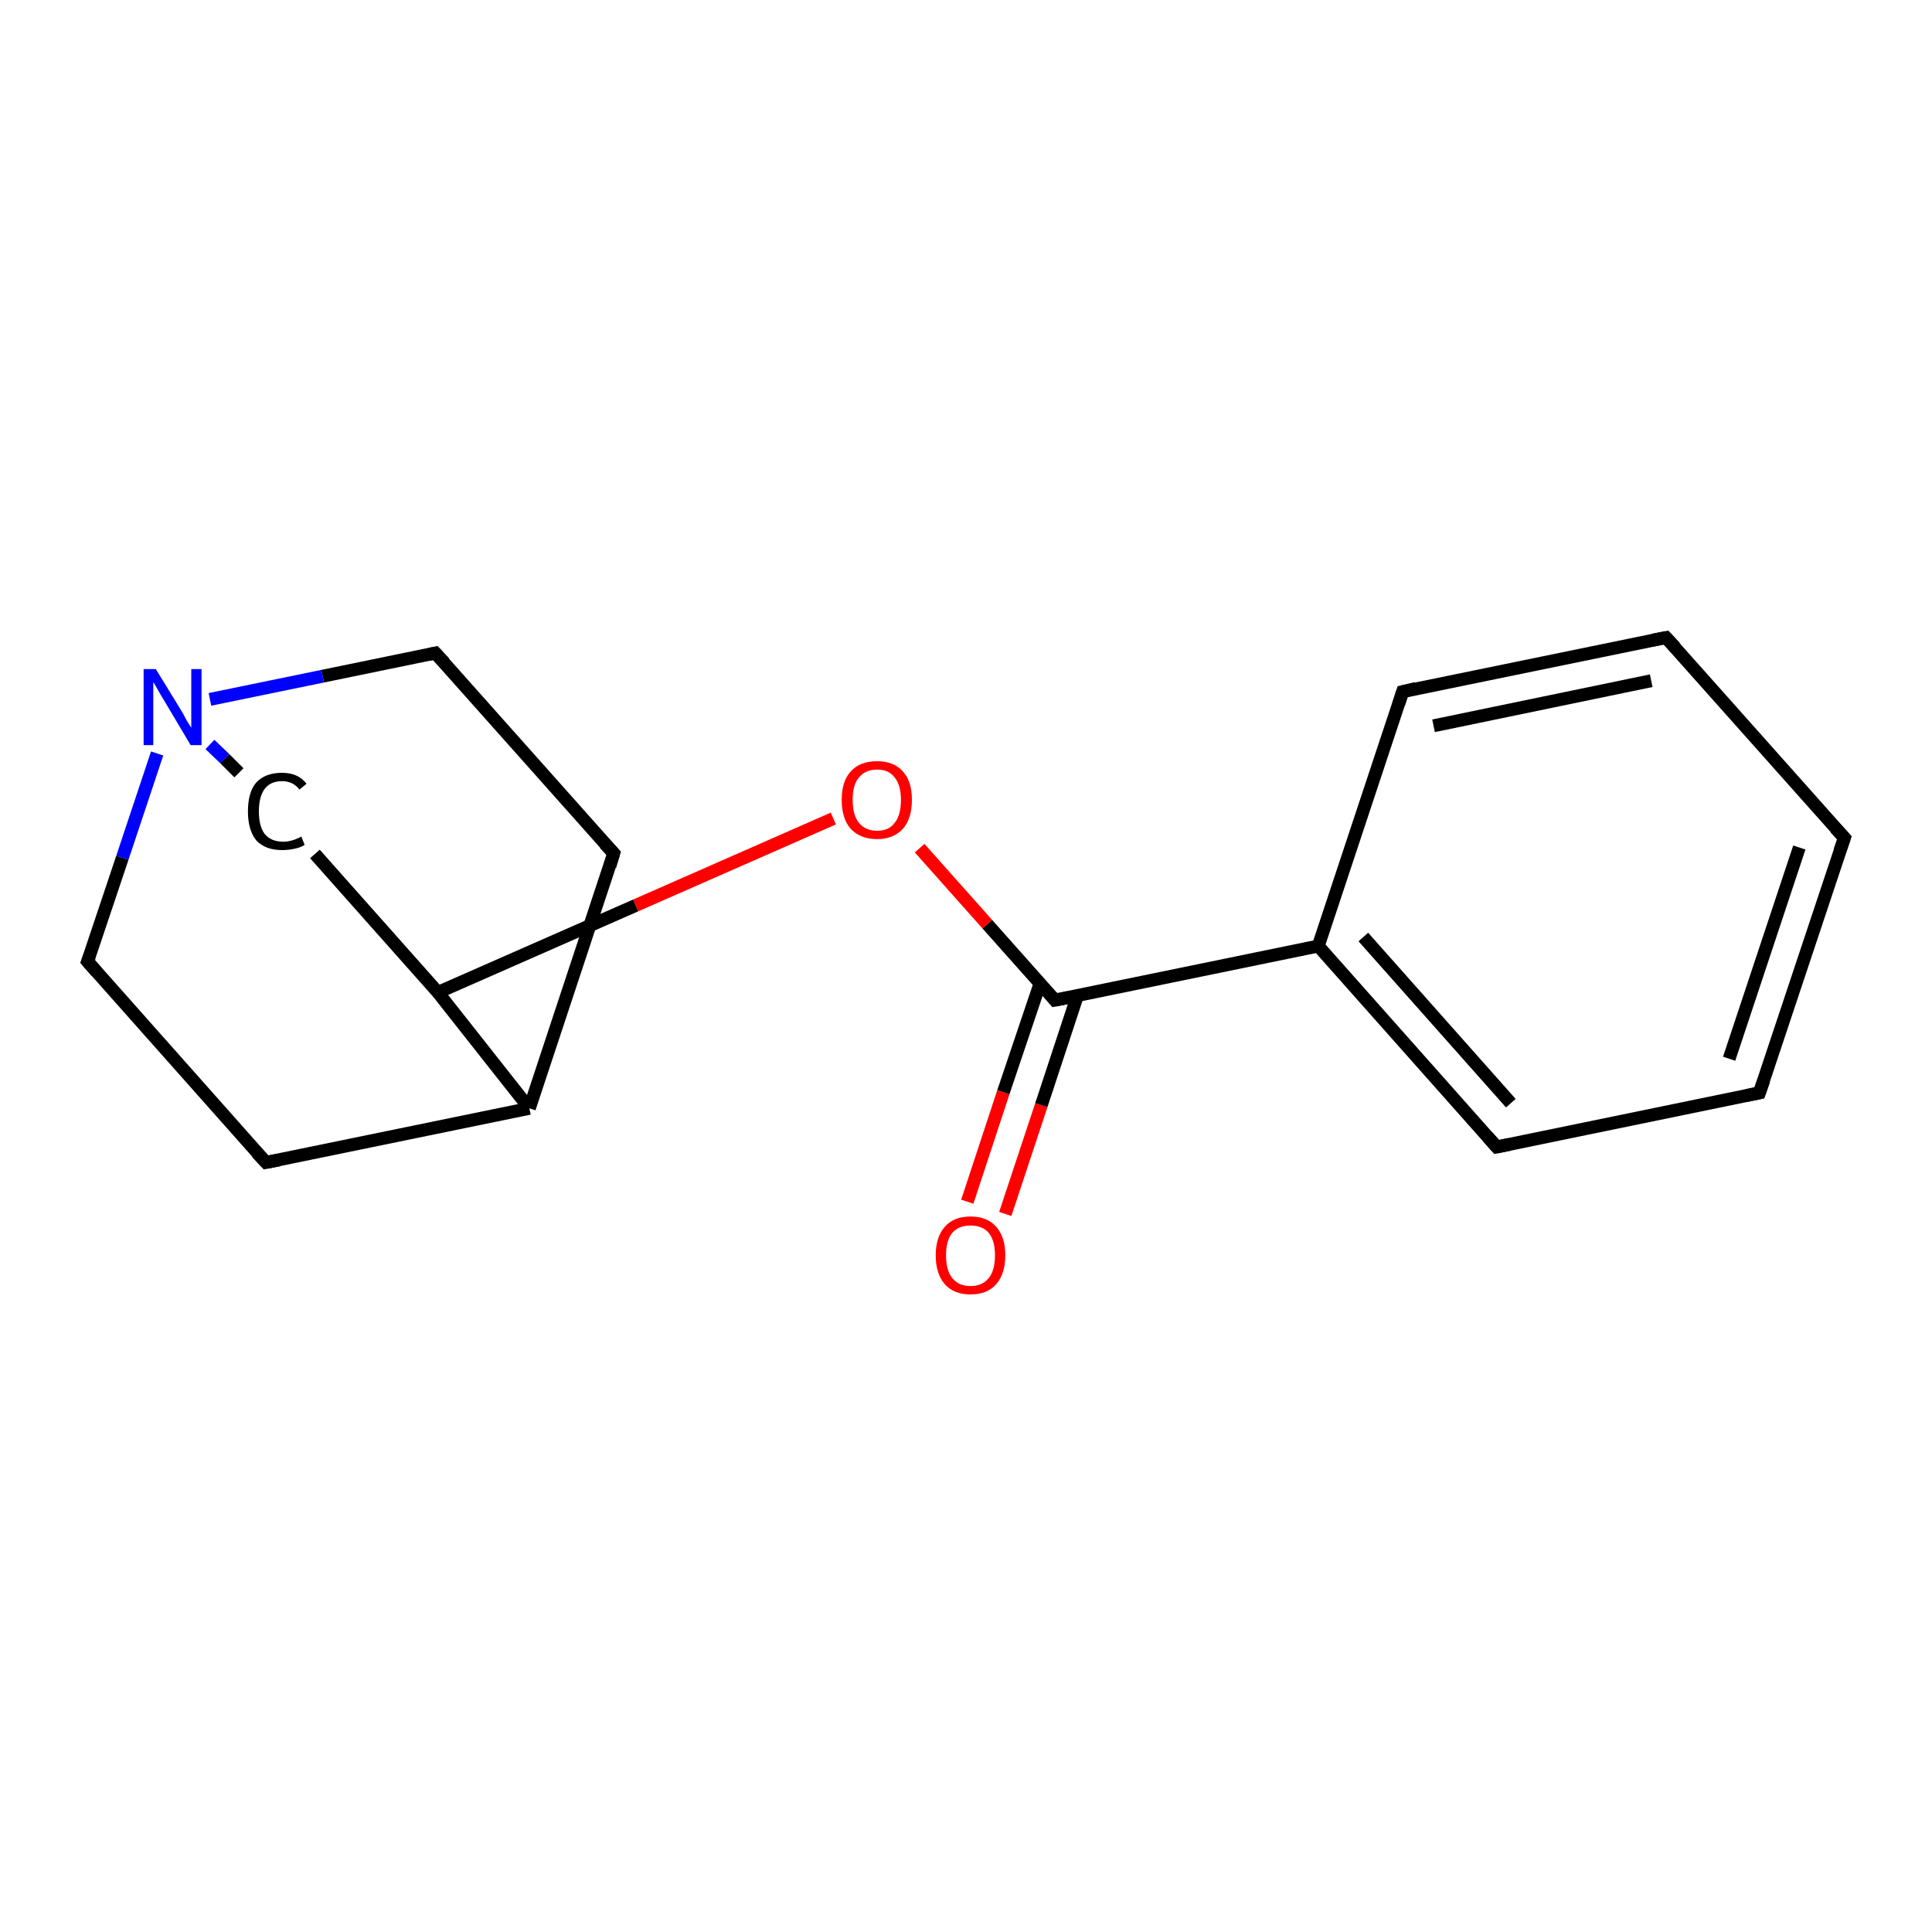 <?xml version='1.0' encoding='iso-8859-1'?>
<svg version='1.1' baseProfile='full'
              xmlns='http://www.w3.org/2000/svg'
                      xmlns:rdkit='http://www.rdkit.org/xml'
                      xmlns:xlink='http://www.w3.org/1999/xlink'
                  xml:space='preserve'
width='300px' height='300px' viewBox='0 0 300 300'>
<!-- END OF HEADER -->
<rect style='opacity:1.0;fill:#FFFFFF;stroke:none' width='300.0' height='300.0' x='0.0' y='0.0'> </rect>
<path class='bond-0 atom-0 atom-1' d='M 150.2,186.6 L 155.8,169.6' style='fill:none;fill-rule:evenodd;stroke:#FF0000;stroke-width:2.0px;stroke-linecap:butt;stroke-linejoin:miter;stroke-opacity:1' />
<path class='bond-0 atom-0 atom-1' d='M 155.8,169.6 L 161.5,152.7' style='fill:none;fill-rule:evenodd;stroke:#000000;stroke-width:2.0px;stroke-linecap:butt;stroke-linejoin:miter;stroke-opacity:1' />
<path class='bond-0 atom-0 atom-1' d='M 156.1,188.5 L 161.7,171.6' style='fill:none;fill-rule:evenodd;stroke:#FF0000;stroke-width:2.0px;stroke-linecap:butt;stroke-linejoin:miter;stroke-opacity:1' />
<path class='bond-0 atom-0 atom-1' d='M 161.7,171.6 L 167.3,154.6' style='fill:none;fill-rule:evenodd;stroke:#000000;stroke-width:2.0px;stroke-linecap:butt;stroke-linejoin:miter;stroke-opacity:1' />
<path class='bond-1 atom-1 atom-2' d='M 163.8,155.3 L 153.3,143.5' style='fill:none;fill-rule:evenodd;stroke:#000000;stroke-width:2.0px;stroke-linecap:butt;stroke-linejoin:miter;stroke-opacity:1' />
<path class='bond-1 atom-1 atom-2' d='M 153.3,143.5 L 142.8,131.7' style='fill:none;fill-rule:evenodd;stroke:#FF0000;stroke-width:2.0px;stroke-linecap:butt;stroke-linejoin:miter;stroke-opacity:1' />
<path class='bond-2 atom-2 atom-3' d='M 129.4,127.1 L 98.7,140.6' style='fill:none;fill-rule:evenodd;stroke:#FF0000;stroke-width:2.0px;stroke-linecap:butt;stroke-linejoin:miter;stroke-opacity:1' />
<path class='bond-2 atom-2 atom-3' d='M 98.7,140.6 L 68.0,154.1' style='fill:none;fill-rule:evenodd;stroke:#000000;stroke-width:2.0px;stroke-linecap:butt;stroke-linejoin:miter;stroke-opacity:1' />
<path class='bond-3 atom-3 atom-4' d='M 68.0,154.1 L 48.9,132.6' style='fill:none;fill-rule:evenodd;stroke:#000000;stroke-width:2.0px;stroke-linecap:butt;stroke-linejoin:miter;stroke-opacity:1' />
<path class='bond-4 atom-4 atom-5' d='M 37.1,120.0 L 34.9,117.8' style='fill:none;fill-rule:evenodd;stroke:#000000;stroke-width:2.0px;stroke-linecap:butt;stroke-linejoin:miter;stroke-opacity:1' />
<path class='bond-4 atom-4 atom-5' d='M 34.9,117.8 L 32.6,115.6' style='fill:none;fill-rule:evenodd;stroke:#0000FF;stroke-width:2.0px;stroke-linecap:butt;stroke-linejoin:miter;stroke-opacity:1' />
<path class='bond-5 atom-5 atom-6' d='M 24.4,117.0 L 19.0,133.2' style='fill:none;fill-rule:evenodd;stroke:#0000FF;stroke-width:2.0px;stroke-linecap:butt;stroke-linejoin:miter;stroke-opacity:1' />
<path class='bond-5 atom-5 atom-6' d='M 19.0,133.2 L 13.6,149.3' style='fill:none;fill-rule:evenodd;stroke:#000000;stroke-width:2.0px;stroke-linecap:butt;stroke-linejoin:miter;stroke-opacity:1' />
<path class='bond-6 atom-6 atom-7' d='M 13.6,149.3 L 41.3,180.5' style='fill:none;fill-rule:evenodd;stroke:#000000;stroke-width:2.0px;stroke-linecap:butt;stroke-linejoin:miter;stroke-opacity:1' />
<path class='bond-7 atom-7 atom-8' d='M 41.3,180.5 L 82.2,172.1' style='fill:none;fill-rule:evenodd;stroke:#000000;stroke-width:2.0px;stroke-linecap:butt;stroke-linejoin:miter;stroke-opacity:1' />
<path class='bond-8 atom-8 atom-9' d='M 82.2,172.1 L 95.3,132.5' style='fill:none;fill-rule:evenodd;stroke:#000000;stroke-width:2.0px;stroke-linecap:butt;stroke-linejoin:miter;stroke-opacity:1' />
<path class='bond-9 atom-9 atom-10' d='M 95.3,132.5 L 67.6,101.4' style='fill:none;fill-rule:evenodd;stroke:#000000;stroke-width:2.0px;stroke-linecap:butt;stroke-linejoin:miter;stroke-opacity:1' />
<path class='bond-10 atom-1 atom-11' d='M 163.8,155.3 L 204.7,146.9' style='fill:none;fill-rule:evenodd;stroke:#000000;stroke-width:2.0px;stroke-linecap:butt;stroke-linejoin:miter;stroke-opacity:1' />
<path class='bond-11 atom-11 atom-12' d='M 204.7,146.9 L 232.4,178.1' style='fill:none;fill-rule:evenodd;stroke:#000000;stroke-width:2.0px;stroke-linecap:butt;stroke-linejoin:miter;stroke-opacity:1' />
<path class='bond-11 atom-11 atom-12' d='M 211.7,145.5 L 234.6,171.3' style='fill:none;fill-rule:evenodd;stroke:#000000;stroke-width:2.0px;stroke-linecap:butt;stroke-linejoin:miter;stroke-opacity:1' />
<path class='bond-12 atom-12 atom-13' d='M 232.4,178.1 L 273.2,169.7' style='fill:none;fill-rule:evenodd;stroke:#000000;stroke-width:2.0px;stroke-linecap:butt;stroke-linejoin:miter;stroke-opacity:1' />
<path class='bond-13 atom-13 atom-14' d='M 273.2,169.7 L 286.4,130.1' style='fill:none;fill-rule:evenodd;stroke:#000000;stroke-width:2.0px;stroke-linecap:butt;stroke-linejoin:miter;stroke-opacity:1' />
<path class='bond-13 atom-13 atom-14' d='M 268.5,164.4 L 279.4,131.6' style='fill:none;fill-rule:evenodd;stroke:#000000;stroke-width:2.0px;stroke-linecap:butt;stroke-linejoin:miter;stroke-opacity:1' />
<path class='bond-14 atom-14 atom-15' d='M 286.4,130.1 L 258.7,99.0' style='fill:none;fill-rule:evenodd;stroke:#000000;stroke-width:2.0px;stroke-linecap:butt;stroke-linejoin:miter;stroke-opacity:1' />
<path class='bond-15 atom-15 atom-16' d='M 258.7,99.0 L 217.8,107.4' style='fill:none;fill-rule:evenodd;stroke:#000000;stroke-width:2.0px;stroke-linecap:butt;stroke-linejoin:miter;stroke-opacity:1' />
<path class='bond-15 atom-15 atom-16' d='M 256.4,105.7 L 222.6,112.7' style='fill:none;fill-rule:evenodd;stroke:#000000;stroke-width:2.0px;stroke-linecap:butt;stroke-linejoin:miter;stroke-opacity:1' />
<path class='bond-16 atom-8 atom-3' d='M 82.2,172.1 L 68.0,154.1' style='fill:none;fill-rule:evenodd;stroke:#000000;stroke-width:2.0px;stroke-linecap:butt;stroke-linejoin:miter;stroke-opacity:1' />
<path class='bond-17 atom-16 atom-11' d='M 217.8,107.4 L 204.7,146.9' style='fill:none;fill-rule:evenodd;stroke:#000000;stroke-width:2.0px;stroke-linecap:butt;stroke-linejoin:miter;stroke-opacity:1' />
<path class='bond-18 atom-10 atom-5' d='M 67.6,101.4 L 50.1,105.0' style='fill:none;fill-rule:evenodd;stroke:#000000;stroke-width:2.0px;stroke-linecap:butt;stroke-linejoin:miter;stroke-opacity:1' />
<path class='bond-18 atom-10 atom-5' d='M 50.1,105.0 L 32.6,108.6' style='fill:none;fill-rule:evenodd;stroke:#0000FF;stroke-width:2.0px;stroke-linecap:butt;stroke-linejoin:miter;stroke-opacity:1' />
<path d='M 163.3,154.7 L 163.8,155.3 L 165.9,154.9' style='fill:none;stroke:#000000;stroke-width:2.0px;stroke-linecap:butt;stroke-linejoin:miter;stroke-opacity:1;' />
<path d='M 13.9,148.5 L 13.6,149.3 L 15.0,150.9' style='fill:none;stroke:#000000;stroke-width:2.0px;stroke-linecap:butt;stroke-linejoin:miter;stroke-opacity:1;' />
<path d='M 39.9,179.0 L 41.3,180.5 L 43.4,180.1' style='fill:none;stroke:#000000;stroke-width:2.0px;stroke-linecap:butt;stroke-linejoin:miter;stroke-opacity:1;' />
<path d='M 94.7,134.5 L 95.3,132.5 L 93.9,131.0' style='fill:none;stroke:#000000;stroke-width:2.0px;stroke-linecap:butt;stroke-linejoin:miter;stroke-opacity:1;' />
<path d='M 69.0,102.9 L 67.6,101.4 L 66.7,101.6' style='fill:none;stroke:#000000;stroke-width:2.0px;stroke-linecap:butt;stroke-linejoin:miter;stroke-opacity:1;' />
<path d='M 231.0,176.5 L 232.4,178.1 L 234.4,177.7' style='fill:none;stroke:#000000;stroke-width:2.0px;stroke-linecap:butt;stroke-linejoin:miter;stroke-opacity:1;' />
<path d='M 271.2,170.1 L 273.2,169.7 L 273.9,167.7' style='fill:none;stroke:#000000;stroke-width:2.0px;stroke-linecap:butt;stroke-linejoin:miter;stroke-opacity:1;' />
<path d='M 285.7,132.1 L 286.4,130.1 L 285.0,128.6' style='fill:none;stroke:#000000;stroke-width:2.0px;stroke-linecap:butt;stroke-linejoin:miter;stroke-opacity:1;' />
<path d='M 260.1,100.5 L 258.7,99.0 L 256.6,99.4' style='fill:none;stroke:#000000;stroke-width:2.0px;stroke-linecap:butt;stroke-linejoin:miter;stroke-opacity:1;' />
<path d='M 219.9,106.9 L 217.8,107.4 L 217.2,109.3' style='fill:none;stroke:#000000;stroke-width:2.0px;stroke-linecap:butt;stroke-linejoin:miter;stroke-opacity:1;' />
<path class='atom-0' d='M 145.3 194.9
Q 145.3 192.1, 146.7 190.5
Q 148.1 188.9, 150.7 188.9
Q 153.3 188.9, 154.7 190.5
Q 156.1 192.1, 156.1 194.9
Q 156.1 197.8, 154.7 199.4
Q 153.3 201.0, 150.7 201.0
Q 148.1 201.0, 146.7 199.4
Q 145.3 197.8, 145.3 194.9
M 150.7 199.7
Q 152.5 199.7, 153.5 198.5
Q 154.5 197.3, 154.5 194.9
Q 154.5 192.6, 153.5 191.4
Q 152.5 190.3, 150.7 190.3
Q 148.9 190.3, 147.9 191.4
Q 146.9 192.6, 146.9 194.9
Q 146.9 197.3, 147.9 198.5
Q 148.9 199.7, 150.7 199.7
' fill='#FF0000'/>
<path class='atom-2' d='M 130.7 124.2
Q 130.7 121.3, 132.1 119.8
Q 133.5 118.2, 136.2 118.2
Q 138.8 118.2, 140.2 119.8
Q 141.6 121.3, 141.6 124.2
Q 141.6 127.1, 140.2 128.7
Q 138.7 130.3, 136.2 130.3
Q 133.6 130.3, 132.1 128.7
Q 130.7 127.1, 130.7 124.2
M 136.2 129.0
Q 138.0 129.0, 138.9 127.8
Q 139.9 126.6, 139.9 124.2
Q 139.9 121.9, 138.9 120.7
Q 138.0 119.5, 136.2 119.5
Q 134.4 119.5, 133.4 120.7
Q 132.4 121.8, 132.4 124.2
Q 132.4 126.6, 133.4 127.8
Q 134.4 129.0, 136.2 129.0
' fill='#FF0000'/>
<path class='atom-4' d='M 38.5 126.0
Q 38.5 123.0, 39.8 121.5
Q 41.2 120.0, 43.8 120.0
Q 46.3 120.0, 47.6 121.7
L 46.5 122.6
Q 45.5 121.3, 43.8 121.3
Q 42.0 121.3, 41.1 122.5
Q 40.2 123.7, 40.2 126.0
Q 40.2 128.3, 41.1 129.5
Q 42.1 130.7, 44.0 130.7
Q 45.3 130.7, 46.8 129.9
L 47.3 131.2
Q 46.7 131.6, 45.7 131.8
Q 44.8 132.0, 43.8 132.0
Q 41.2 132.0, 39.8 130.5
Q 38.5 128.9, 38.5 126.0
' fill='#000000'/>
<path class='atom-5' d='M 24.2 103.9
L 28.0 110.1
Q 28.4 110.7, 29.0 111.9
Q 29.7 113.0, 29.7 113.0
L 29.7 103.9
L 31.3 103.9
L 31.3 115.7
L 29.6 115.7
L 25.5 108.8
Q 25.0 108.0, 24.5 107.1
Q 24.0 106.2, 23.8 105.9
L 23.8 115.7
L 22.3 115.7
L 22.3 103.9
L 24.2 103.9
' fill='#0000FF'/>
</svg>
